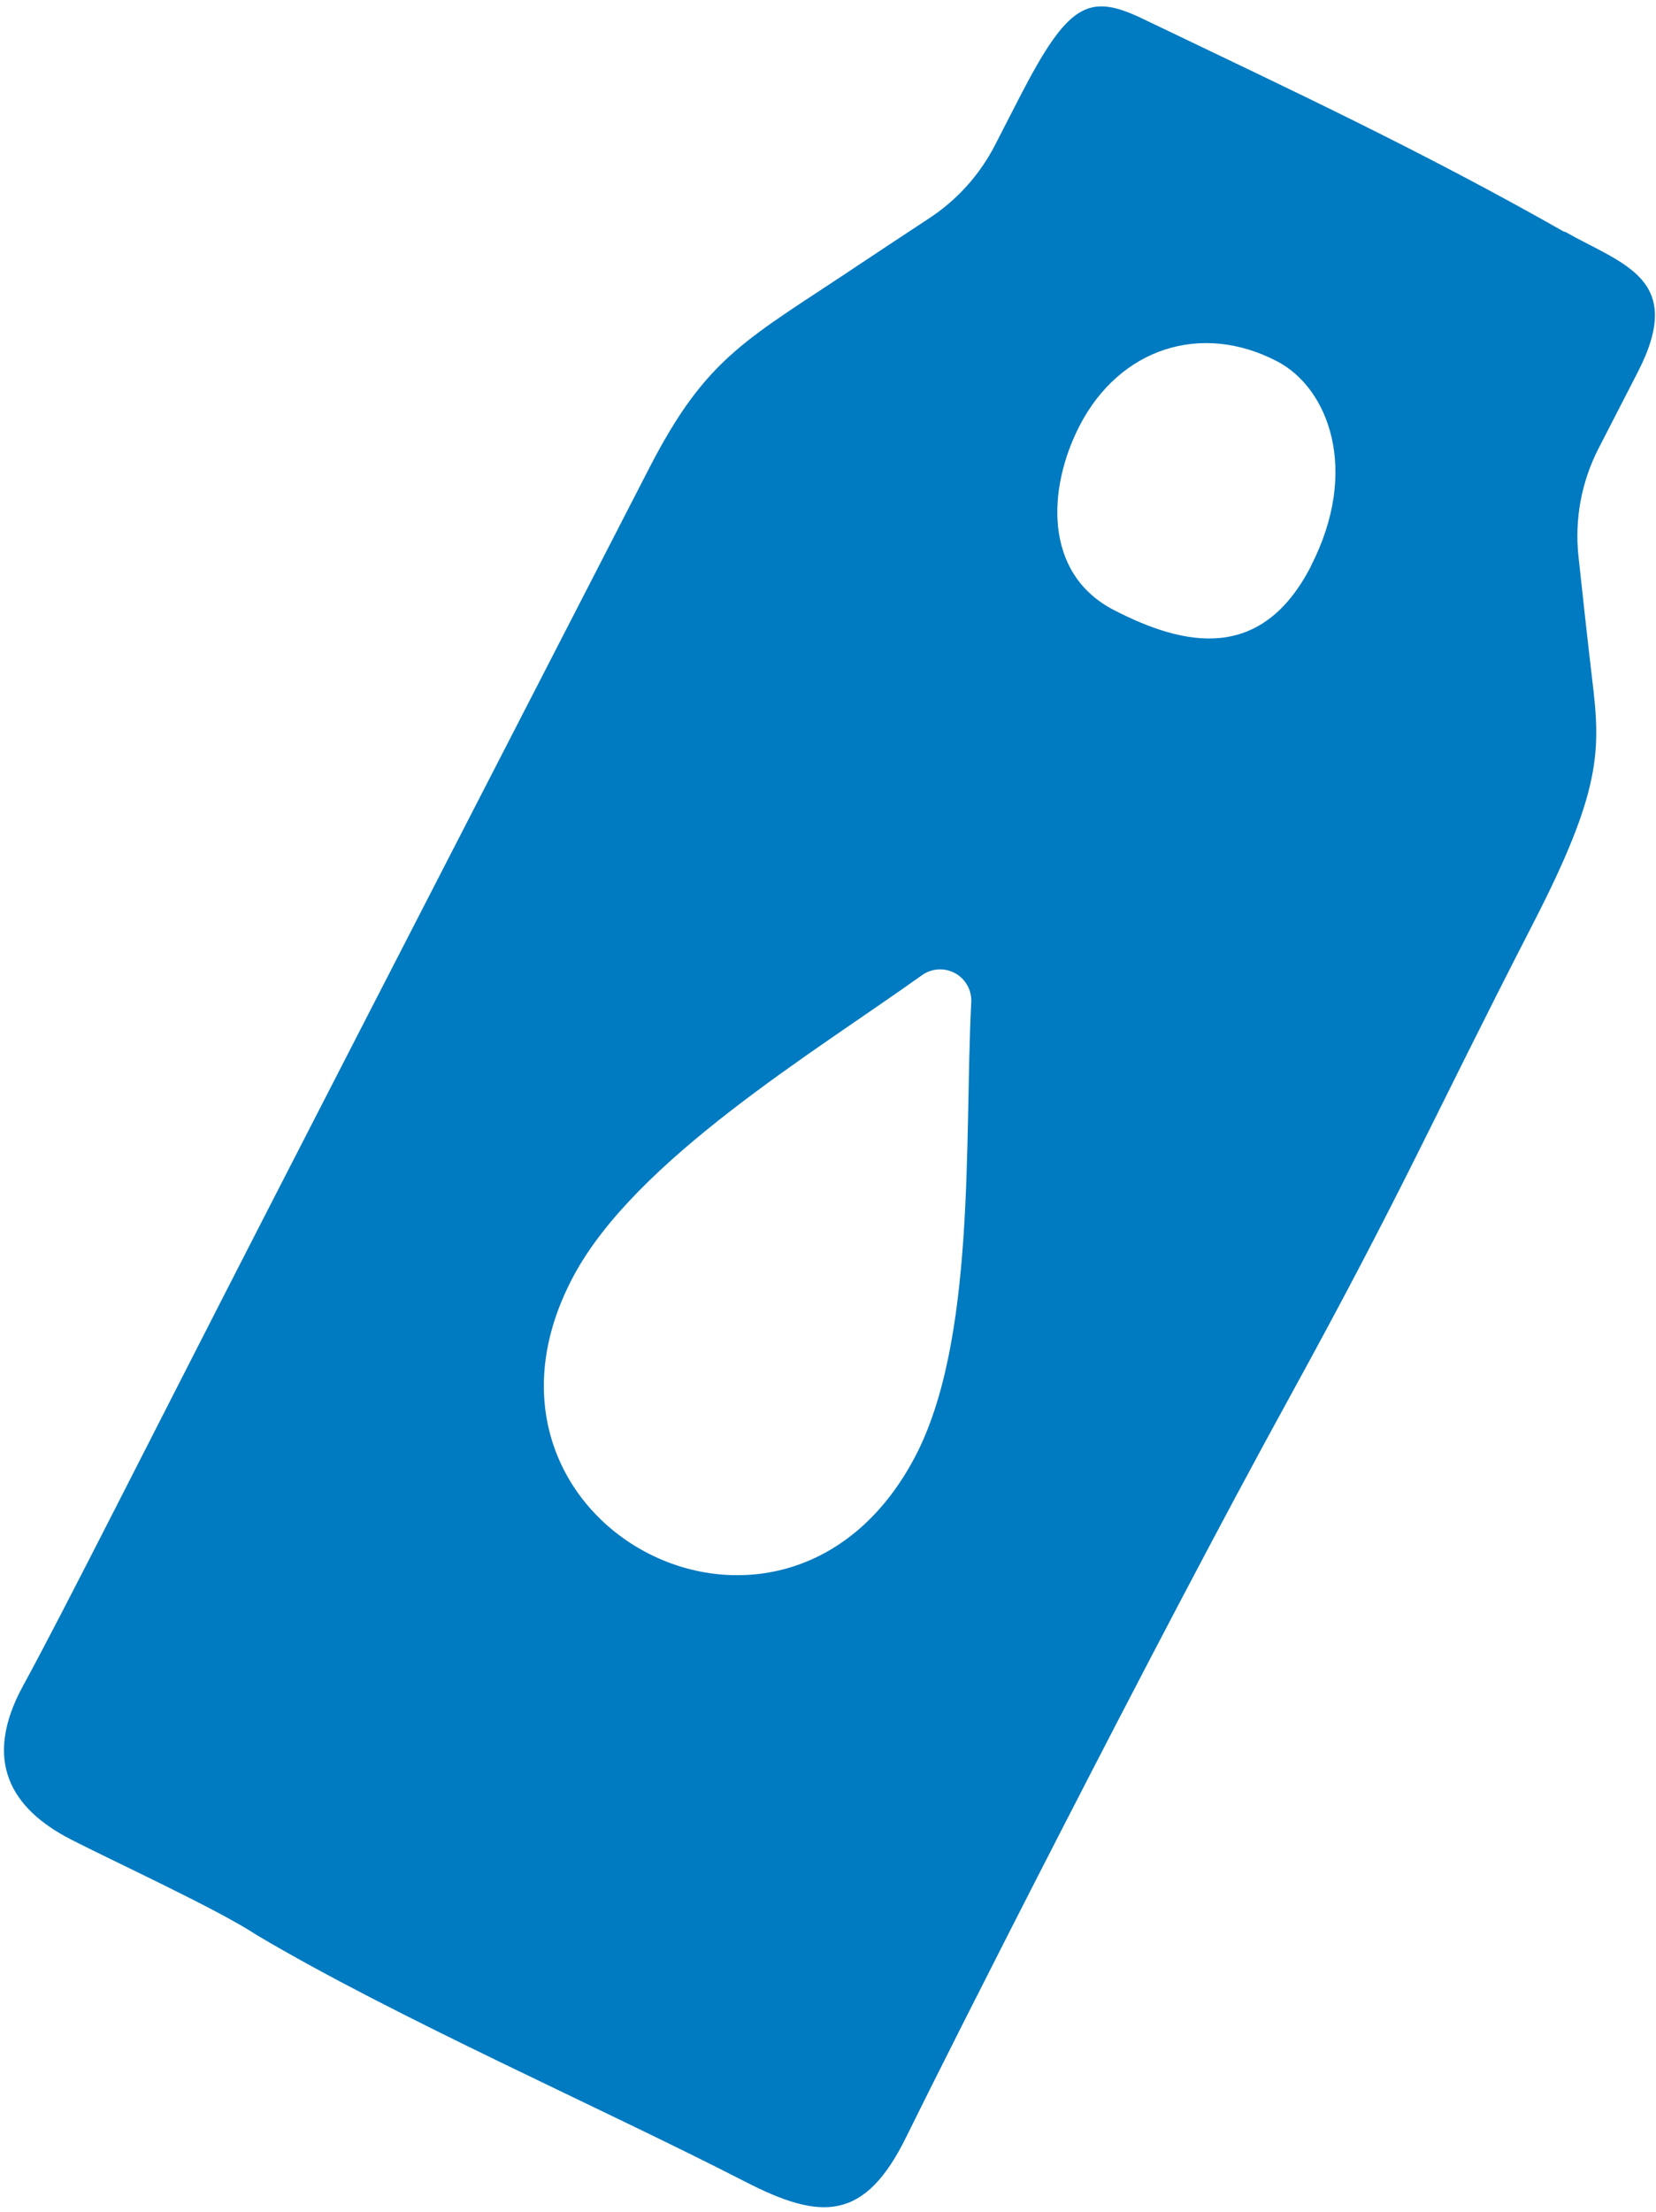 <svg width="167" height="223" viewBox="0 0 167 223" fill="none" xmlns="http://www.w3.org/2000/svg">
<path d="M157.769 23.383C143.307 15.174 130.285 9.106 115.221 1.883C109.749 -0.742 107.711 0.313 102.802 9.839L100.323 14.663C98.794 17.622 96.532 20.139 93.752 21.973C91.26 23.613 88.336 25.541 87.001 26.434C75.303 34.282 71.359 35.745 65.436 47.255C48.027 81.089 38.787 99.01 26.957 122.053C15.127 145.095 6.198 162.879 2.357 169.874C-1.823 177.488 1.123 182.321 7.136 185.417C11.386 187.601 22.016 192.491 25.899 195.066C39.828 203.341 60.801 212.547 75.119 219.909C82.76 223.841 87.192 224.004 91.419 215.354C95.66 206.703 116.482 165.524 129.945 141.031C141.761 119.502 144.078 113.571 154.6 93.105C161.551 79.6 161.426 75.623 160.561 68.454C160.118 64.716 159.583 59.837 159.182 56.083C158.779 52.328 159.487 48.538 161.218 45.182L165.162 37.51C170.032 28.046 163.671 26.689 157.785 23.337L157.769 23.383ZM92.208 146.986C78.987 171.813 44.596 153.493 57.817 128.669C64.086 116.899 82.113 106.075 92.987 98.296C93.471 97.953 94.043 97.754 94.635 97.721C95.228 97.689 95.817 97.825 96.336 98.114C96.854 98.403 97.281 98.832 97.565 99.353C97.85 99.874 97.982 100.465 97.945 101.057C97.243 114.689 98.464 135.245 92.208 146.986ZM132.206 57.071C127.221 66.761 119.507 65.191 112.348 61.504C105.205 57.83 105.624 49.234 108.861 42.935C112.882 35.113 121.132 32.414 128.811 36.434C133.937 39.108 137.176 47.381 132.191 57.076L132.206 57.071Z" fill="#007AC1"/>
</svg>

